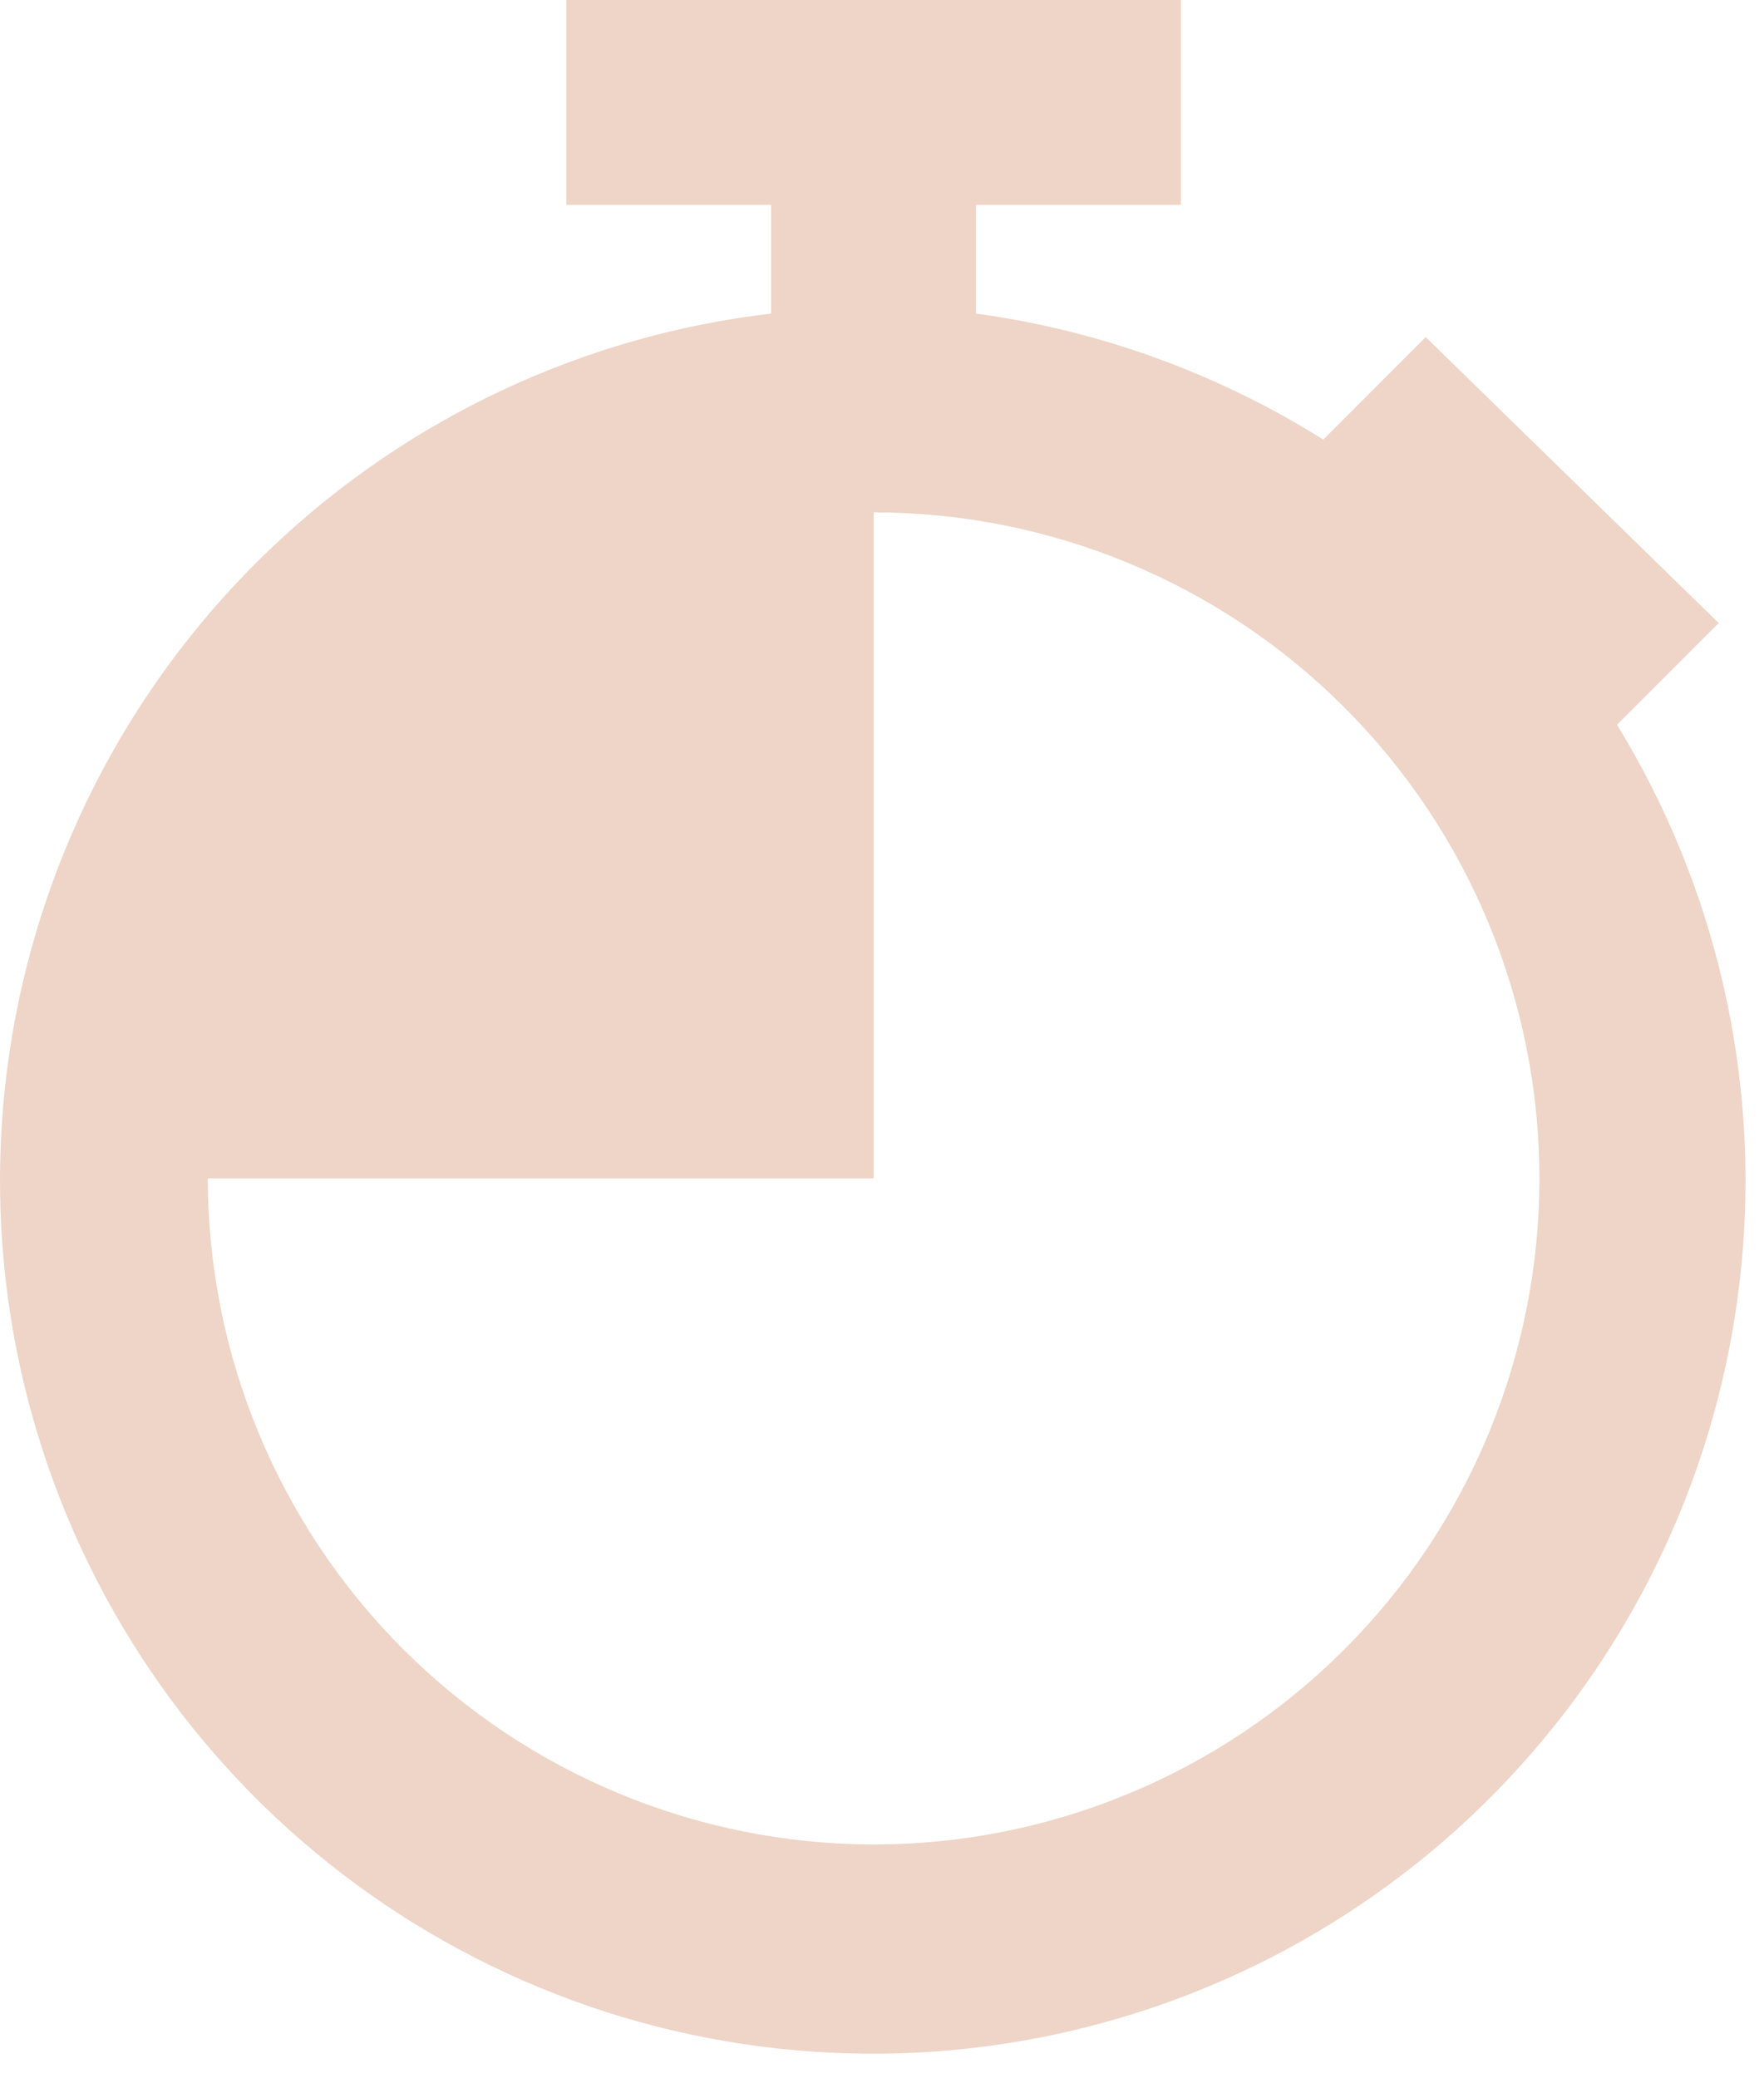 <svg width="45" height="53" viewBox="0 0 45 53" fill="none" xmlns="http://www.w3.org/2000/svg">
<g id="Group 80">
<path id="Vector" d="M41.231 18.501L43.844 15.888L36.37 8.597L33.757 11.21C31.066 9.522 28.046 8.426 24.898 7.996V5.226H30.125V0H14.446V5.226H19.672V7.996C14.889 8.557 10.416 10.654 6.925 13.972C3.434 17.29 1.114 21.651 0.311 26.4C-0.491 31.148 0.268 36.029 2.475 40.31C4.682 44.591 8.217 48.041 12.551 50.142C16.884 52.243 21.783 52.883 26.511 51.964C31.238 51.045 35.541 48.619 38.772 45.047C42.004 41.476 43.99 36.953 44.434 32.158C44.877 27.362 43.753 22.552 41.231 18.449V18.501ZM22.285 47.037C17.783 47.03 13.466 45.238 10.282 42.054C7.098 38.87 5.307 34.554 5.3 30.051H22.285V13.066C26.79 13.066 31.11 14.855 34.296 18.041C37.481 21.226 39.271 25.546 39.271 30.051C39.271 34.556 37.481 38.876 34.296 42.062C31.11 45.247 26.79 47.037 22.285 47.037Z" fill="#EED5C7"/>
</g>
</svg>

